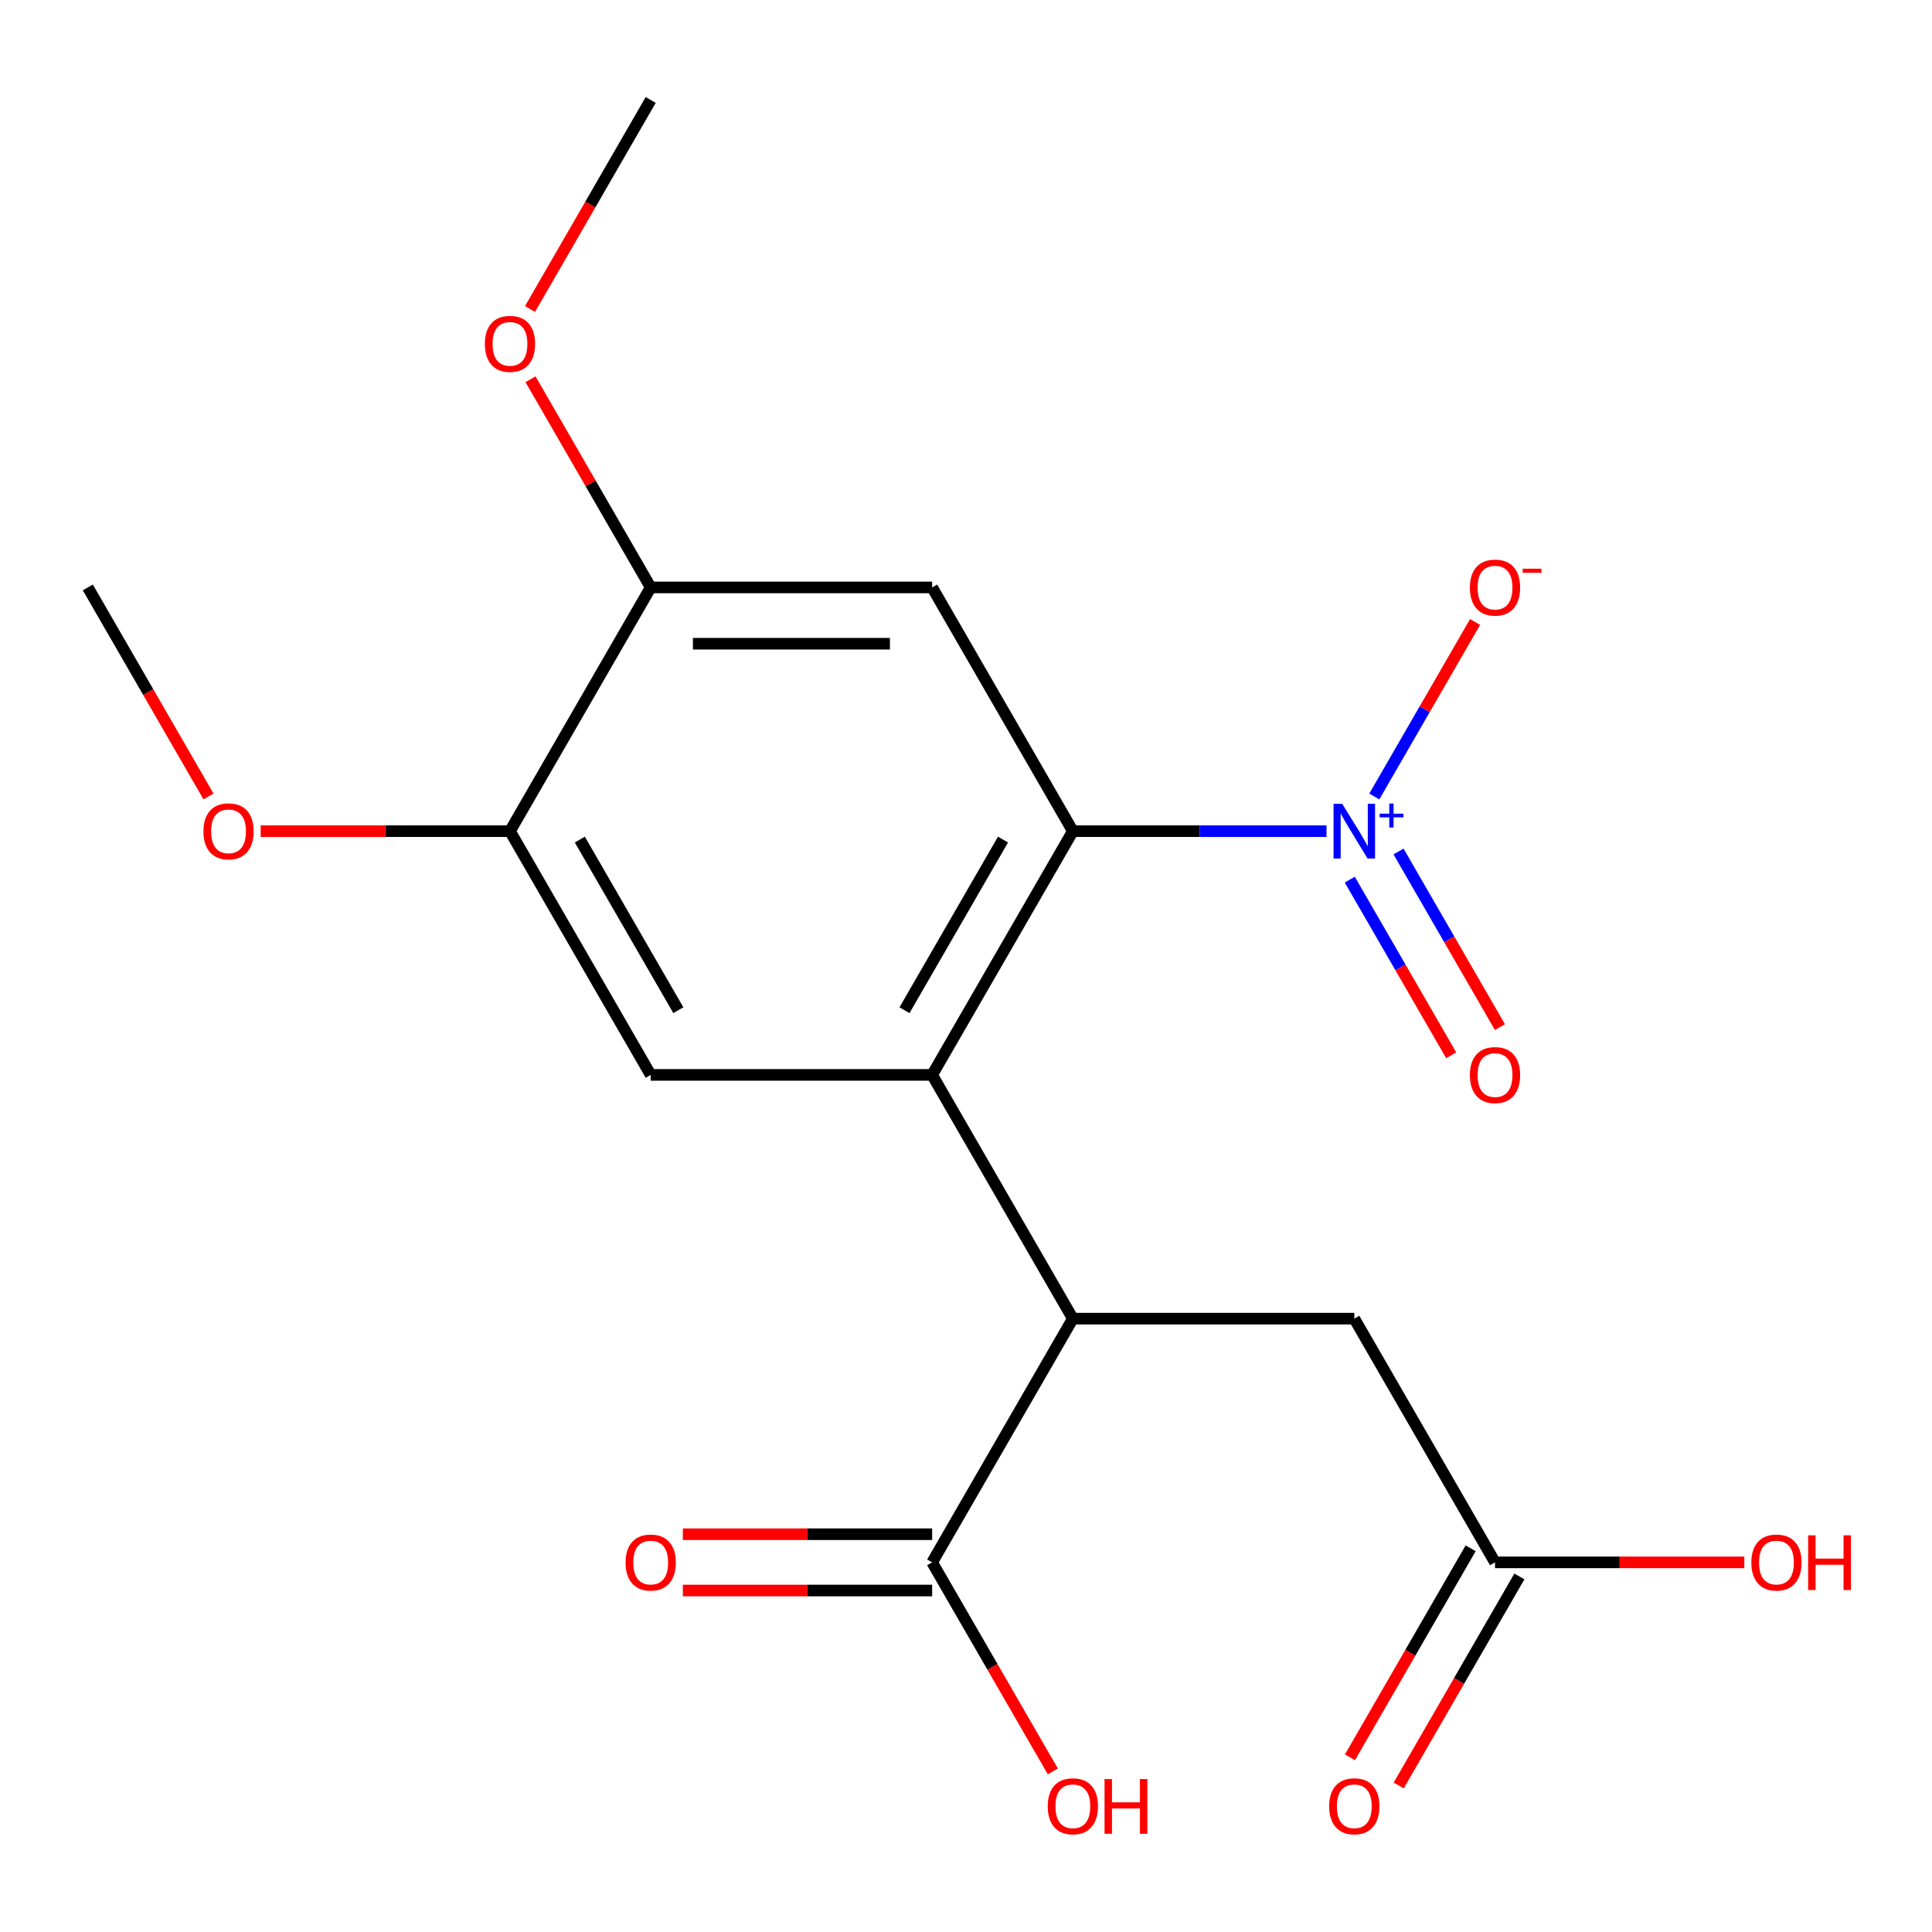 <?xml version='1.0' encoding='iso-8859-1'?>
<svg version='1.1' baseProfile='full'
              xmlns='http://www.w3.org/2000/svg'
                      xmlns:rdkit='http://www.rdkit.org/xml'
                      xmlns:xlink='http://www.w3.org/1999/xlink'
                  xml:space='preserve'
width='1000px' height='1000px' viewBox='0 0 1000 1000'>
<!-- END OF HEADER -->
<rect style='opacity:1.0;fill:#FFFFFF;stroke:none' width='1000' height='1000' x='0' y='0'> </rect>
<path class='bond-0' d='M 555.31,430.213 L 482.473,556.369' style='fill:none;fill-rule:evenodd;stroke:#000000;stroke-width:6px;stroke-linecap:butt;stroke-linejoin:miter;stroke-opacity:1' />
<path class='bond-0' d='M 519.153,434.569 L 468.168,522.879' style='fill:none;fill-rule:evenodd;stroke:#000000;stroke-width:6px;stroke-linecap:butt;stroke-linejoin:miter;stroke-opacity:1' />
<path class='bond-1' d='M 555.31,430.213 L 620.955,430.213' style='fill:none;fill-rule:evenodd;stroke:#000000;stroke-width:6px;stroke-linecap:butt;stroke-linejoin:miter;stroke-opacity:1' />
<path class='bond-1' d='M 620.955,430.213 L 686.601,430.213' style='fill:none;fill-rule:evenodd;stroke:#0000FF;stroke-width:6px;stroke-linecap:butt;stroke-linejoin:miter;stroke-opacity:1' />
<path class='bond-2' d='M 555.31,430.213 L 482.473,304.056' style='fill:none;fill-rule:evenodd;stroke:#000000;stroke-width:6px;stroke-linecap:butt;stroke-linejoin:miter;stroke-opacity:1' />
<path class='bond-3' d='M 482.473,556.369 L 555.31,682.526' style='fill:none;fill-rule:evenodd;stroke:#000000;stroke-width:6px;stroke-linecap:butt;stroke-linejoin:miter;stroke-opacity:1' />
<path class='bond-4' d='M 482.473,556.369 L 336.8,556.369' style='fill:none;fill-rule:evenodd;stroke:#000000;stroke-width:6px;stroke-linecap:butt;stroke-linejoin:miter;stroke-opacity:1' />
<path class='bond-8' d='M 711.347,412.262 L 737.42,367.101' style='fill:none;fill-rule:evenodd;stroke:#0000FF;stroke-width:6px;stroke-linecap:butt;stroke-linejoin:miter;stroke-opacity:1' />
<path class='bond-8' d='M 737.42,367.101 L 763.494,321.94' style='fill:none;fill-rule:evenodd;stroke:#FF0000;stroke-width:6px;stroke-linecap:butt;stroke-linejoin:miter;stroke-opacity:1' />
<path class='bond-11' d='M 698.645,455.298 L 724.888,500.752' style='fill:none;fill-rule:evenodd;stroke:#0000FF;stroke-width:6px;stroke-linecap:butt;stroke-linejoin:miter;stroke-opacity:1' />
<path class='bond-11' d='M 724.888,500.752 L 751.13,546.205' style='fill:none;fill-rule:evenodd;stroke:#FF0000;stroke-width:6px;stroke-linecap:butt;stroke-linejoin:miter;stroke-opacity:1' />
<path class='bond-11' d='M 723.876,440.731 L 750.119,486.184' style='fill:none;fill-rule:evenodd;stroke:#0000FF;stroke-width:6px;stroke-linecap:butt;stroke-linejoin:miter;stroke-opacity:1' />
<path class='bond-11' d='M 750.119,486.184 L 776.361,531.638' style='fill:none;fill-rule:evenodd;stroke:#FF0000;stroke-width:6px;stroke-linecap:butt;stroke-linejoin:miter;stroke-opacity:1' />
<path class='bond-6' d='M 482.473,304.056 L 336.8,304.056' style='fill:none;fill-rule:evenodd;stroke:#000000;stroke-width:6px;stroke-linecap:butt;stroke-linejoin:miter;stroke-opacity:1' />
<path class='bond-6' d='M 460.622,333.191 L 358.651,333.191' style='fill:none;fill-rule:evenodd;stroke:#000000;stroke-width:6px;stroke-linecap:butt;stroke-linejoin:miter;stroke-opacity:1' />
<path class='bond-5' d='M 555.31,682.526 L 482.473,808.682' style='fill:none;fill-rule:evenodd;stroke:#000000;stroke-width:6px;stroke-linecap:butt;stroke-linejoin:miter;stroke-opacity:1' />
<path class='bond-10' d='M 555.31,682.526 L 700.983,682.526' style='fill:none;fill-rule:evenodd;stroke:#000000;stroke-width:6px;stroke-linecap:butt;stroke-linejoin:miter;stroke-opacity:1' />
<path class='bond-20' d='M 336.8,556.369 L 263.964,430.213' style='fill:none;fill-rule:evenodd;stroke:#000000;stroke-width:6px;stroke-linecap:butt;stroke-linejoin:miter;stroke-opacity:1' />
<path class='bond-20' d='M 351.106,522.879 L 300.121,434.569' style='fill:none;fill-rule:evenodd;stroke:#000000;stroke-width:6px;stroke-linecap:butt;stroke-linejoin:miter;stroke-opacity:1' />
<path class='bond-12' d='M 482.473,794.115 L 417.958,794.115' style='fill:none;fill-rule:evenodd;stroke:#000000;stroke-width:6px;stroke-linecap:butt;stroke-linejoin:miter;stroke-opacity:1' />
<path class='bond-12' d='M 417.958,794.115 L 353.442,794.115' style='fill:none;fill-rule:evenodd;stroke:#FF0000;stroke-width:6px;stroke-linecap:butt;stroke-linejoin:miter;stroke-opacity:1' />
<path class='bond-12' d='M 482.473,823.25 L 417.958,823.25' style='fill:none;fill-rule:evenodd;stroke:#000000;stroke-width:6px;stroke-linecap:butt;stroke-linejoin:miter;stroke-opacity:1' />
<path class='bond-12' d='M 417.958,823.25 L 353.442,823.25' style='fill:none;fill-rule:evenodd;stroke:#FF0000;stroke-width:6px;stroke-linecap:butt;stroke-linejoin:miter;stroke-opacity:1' />
<path class='bond-14' d='M 482.473,808.682 L 513.707,862.78' style='fill:none;fill-rule:evenodd;stroke:#000000;stroke-width:6px;stroke-linecap:butt;stroke-linejoin:miter;stroke-opacity:1' />
<path class='bond-14' d='M 513.707,862.78 L 544.94,916.877' style='fill:none;fill-rule:evenodd;stroke:#FF0000;stroke-width:6px;stroke-linecap:butt;stroke-linejoin:miter;stroke-opacity:1' />
<path class='bond-7' d='M 336.8,304.056 L 263.964,430.213' style='fill:none;fill-rule:evenodd;stroke:#000000;stroke-width:6px;stroke-linecap:butt;stroke-linejoin:miter;stroke-opacity:1' />
<path class='bond-16' d='M 336.8,304.056 L 305.694,250.179' style='fill:none;fill-rule:evenodd;stroke:#000000;stroke-width:6px;stroke-linecap:butt;stroke-linejoin:miter;stroke-opacity:1' />
<path class='bond-16' d='M 305.694,250.179 L 274.588,196.302' style='fill:none;fill-rule:evenodd;stroke:#FF0000;stroke-width:6px;stroke-linecap:butt;stroke-linejoin:miter;stroke-opacity:1' />
<path class='bond-17' d='M 263.964,430.213 L 199.448,430.213' style='fill:none;fill-rule:evenodd;stroke:#000000;stroke-width:6px;stroke-linecap:butt;stroke-linejoin:miter;stroke-opacity:1' />
<path class='bond-17' d='M 199.448,430.213 L 134.933,430.213' style='fill:none;fill-rule:evenodd;stroke:#FF0000;stroke-width:6px;stroke-linecap:butt;stroke-linejoin:miter;stroke-opacity:1' />
<path class='bond-9' d='M 773.819,808.682 L 700.983,682.526' style='fill:none;fill-rule:evenodd;stroke:#000000;stroke-width:6px;stroke-linecap:butt;stroke-linejoin:miter;stroke-opacity:1' />
<path class='bond-13' d='M 761.204,801.399 L 729.971,855.496' style='fill:none;fill-rule:evenodd;stroke:#000000;stroke-width:6px;stroke-linecap:butt;stroke-linejoin:miter;stroke-opacity:1' />
<path class='bond-13' d='M 729.971,855.496 L 698.738,909.593' style='fill:none;fill-rule:evenodd;stroke:#FF0000;stroke-width:6px;stroke-linecap:butt;stroke-linejoin:miter;stroke-opacity:1' />
<path class='bond-13' d='M 786.435,815.966 L 755.202,870.063' style='fill:none;fill-rule:evenodd;stroke:#000000;stroke-width:6px;stroke-linecap:butt;stroke-linejoin:miter;stroke-opacity:1' />
<path class='bond-13' d='M 755.202,870.063 L 723.969,924.161' style='fill:none;fill-rule:evenodd;stroke:#FF0000;stroke-width:6px;stroke-linecap:butt;stroke-linejoin:miter;stroke-opacity:1' />
<path class='bond-15' d='M 773.819,808.682 L 838.335,808.682' style='fill:none;fill-rule:evenodd;stroke:#000000;stroke-width:6px;stroke-linecap:butt;stroke-linejoin:miter;stroke-opacity:1' />
<path class='bond-15' d='M 838.335,808.682 L 902.851,808.682' style='fill:none;fill-rule:evenodd;stroke:#FF0000;stroke-width:6px;stroke-linecap:butt;stroke-linejoin:miter;stroke-opacity:1' />
<path class='bond-19' d='M 274.334,159.938 L 305.567,105.841' style='fill:none;fill-rule:evenodd;stroke:#FF0000;stroke-width:6px;stroke-linecap:butt;stroke-linejoin:miter;stroke-opacity:1' />
<path class='bond-19' d='M 305.567,105.841 L 336.8,51.743' style='fill:none;fill-rule:evenodd;stroke:#000000;stroke-width:6px;stroke-linecap:butt;stroke-linejoin:miter;stroke-opacity:1' />
<path class='bond-18' d='M 107.921,412.251 L 76.688,358.154' style='fill:none;fill-rule:evenodd;stroke:#FF0000;stroke-width:6px;stroke-linecap:butt;stroke-linejoin:miter;stroke-opacity:1' />
<path class='bond-18' d='M 76.688,358.154 L 45.455,304.056' style='fill:none;fill-rule:evenodd;stroke:#000000;stroke-width:6px;stroke-linecap:butt;stroke-linejoin:miter;stroke-opacity:1' />
<path  class='atom-2' d='M 694.723 416.053
L 704.003 431.053
Q 704.923 432.533, 706.403 435.213
Q 707.883 437.893, 707.963 438.053
L 707.963 416.053
L 711.723 416.053
L 711.723 444.373
L 707.843 444.373
L 697.883 427.973
Q 696.723 426.053, 695.483 423.853
Q 694.283 421.653, 693.923 420.973
L 693.923 444.373
L 690.243 444.373
L 690.243 416.053
L 694.723 416.053
' fill='#0000FF'/>
<path  class='atom-2' d='M 714.099 421.158
L 719.088 421.158
L 719.088 415.904
L 721.306 415.904
L 721.306 421.158
L 726.428 421.158
L 726.428 423.059
L 721.306 423.059
L 721.306 428.339
L 719.088 428.339
L 719.088 423.059
L 714.099 423.059
L 714.099 421.158
' fill='#0000FF'/>
<path  class='atom-9' d='M 760.819 304.136
Q 760.819 297.336, 764.179 293.536
Q 767.539 289.736, 773.819 289.736
Q 780.099 289.736, 783.459 293.536
Q 786.819 297.336, 786.819 304.136
Q 786.819 311.016, 783.419 314.936
Q 780.019 318.816, 773.819 318.816
Q 767.579 318.816, 764.179 314.936
Q 760.819 311.056, 760.819 304.136
M 773.819 315.616
Q 778.139 315.616, 780.459 312.736
Q 782.819 309.816, 782.819 304.136
Q 782.819 298.576, 780.459 295.776
Q 778.139 292.936, 773.819 292.936
Q 769.499 292.936, 767.139 295.736
Q 764.819 298.536, 764.819 304.136
Q 764.819 309.856, 767.139 312.736
Q 769.499 315.616, 773.819 315.616
' fill='#FF0000'/>
<path  class='atom-9' d='M 788.139 294.359
L 797.828 294.359
L 797.828 296.471
L 788.139 296.471
L 788.139 294.359
' fill='#FF0000'/>
<path  class='atom-12' d='M 760.819 556.449
Q 760.819 549.649, 764.179 545.849
Q 767.539 542.049, 773.819 542.049
Q 780.099 542.049, 783.459 545.849
Q 786.819 549.649, 786.819 556.449
Q 786.819 563.329, 783.419 567.249
Q 780.019 571.129, 773.819 571.129
Q 767.579 571.129, 764.179 567.249
Q 760.819 563.369, 760.819 556.449
M 773.819 567.929
Q 778.139 567.929, 780.459 565.049
Q 782.819 562.129, 782.819 556.449
Q 782.819 550.889, 780.459 548.089
Q 778.139 545.249, 773.819 545.249
Q 769.499 545.249, 767.139 548.049
Q 764.819 550.849, 764.819 556.449
Q 764.819 562.169, 767.139 565.049
Q 769.499 567.929, 773.819 567.929
' fill='#FF0000'/>
<path  class='atom-13' d='M 323.8 808.762
Q 323.8 801.962, 327.16 798.162
Q 330.52 794.362, 336.8 794.362
Q 343.08 794.362, 346.44 798.162
Q 349.8 801.962, 349.8 808.762
Q 349.8 815.642, 346.4 819.562
Q 343 823.442, 336.8 823.442
Q 330.56 823.442, 327.16 819.562
Q 323.8 815.682, 323.8 808.762
M 336.8 820.242
Q 341.12 820.242, 343.44 817.362
Q 345.8 814.442, 345.8 808.762
Q 345.8 803.202, 343.44 800.402
Q 341.12 797.562, 336.8 797.562
Q 332.48 797.562, 330.12 800.362
Q 327.8 803.162, 327.8 808.762
Q 327.8 814.482, 330.12 817.362
Q 332.48 820.242, 336.8 820.242
' fill='#FF0000'/>
<path  class='atom-14' d='M 687.983 934.919
Q 687.983 928.119, 691.343 924.319
Q 694.703 920.519, 700.983 920.519
Q 707.263 920.519, 710.623 924.319
Q 713.983 928.119, 713.983 934.919
Q 713.983 941.799, 710.583 945.719
Q 707.183 949.599, 700.983 949.599
Q 694.743 949.599, 691.343 945.719
Q 687.983 941.839, 687.983 934.919
M 700.983 946.399
Q 705.303 946.399, 707.623 943.519
Q 709.983 940.599, 709.983 934.919
Q 709.983 929.359, 707.623 926.559
Q 705.303 923.719, 700.983 923.719
Q 696.663 923.719, 694.303 926.519
Q 691.983 929.319, 691.983 934.919
Q 691.983 940.639, 694.303 943.519
Q 696.663 946.399, 700.983 946.399
' fill='#FF0000'/>
<path  class='atom-15' d='M 542.31 934.919
Q 542.31 928.119, 545.67 924.319
Q 549.03 920.519, 555.31 920.519
Q 561.59 920.519, 564.95 924.319
Q 568.31 928.119, 568.31 934.919
Q 568.31 941.799, 564.91 945.719
Q 561.51 949.599, 555.31 949.599
Q 549.07 949.599, 545.67 945.719
Q 542.31 941.839, 542.31 934.919
M 555.31 946.399
Q 559.63 946.399, 561.95 943.519
Q 564.31 940.599, 564.31 934.919
Q 564.31 929.359, 561.95 926.559
Q 559.63 923.719, 555.31 923.719
Q 550.99 923.719, 548.63 926.519
Q 546.31 929.319, 546.31 934.919
Q 546.31 940.639, 548.63 943.519
Q 550.99 946.399, 555.31 946.399
' fill='#FF0000'/>
<path  class='atom-15' d='M 571.71 920.839
L 575.55 920.839
L 575.55 932.879
L 590.03 932.879
L 590.03 920.839
L 593.87 920.839
L 593.87 949.159
L 590.03 949.159
L 590.03 936.079
L 575.55 936.079
L 575.55 949.159
L 571.71 949.159
L 571.71 920.839
' fill='#FF0000'/>
<path  class='atom-16' d='M 906.492 808.762
Q 906.492 801.962, 909.852 798.162
Q 913.212 794.362, 919.492 794.362
Q 925.772 794.362, 929.132 798.162
Q 932.492 801.962, 932.492 808.762
Q 932.492 815.642, 929.092 819.562
Q 925.692 823.442, 919.492 823.442
Q 913.252 823.442, 909.852 819.562
Q 906.492 815.682, 906.492 808.762
M 919.492 820.242
Q 923.812 820.242, 926.132 817.362
Q 928.492 814.442, 928.492 808.762
Q 928.492 803.202, 926.132 800.402
Q 923.812 797.562, 919.492 797.562
Q 915.172 797.562, 912.812 800.362
Q 910.492 803.162, 910.492 808.762
Q 910.492 814.482, 912.812 817.362
Q 915.172 820.242, 919.492 820.242
' fill='#FF0000'/>
<path  class='atom-16' d='M 935.892 794.682
L 939.732 794.682
L 939.732 806.722
L 954.212 806.722
L 954.212 794.682
L 958.052 794.682
L 958.052 823.002
L 954.212 823.002
L 954.212 809.922
L 939.732 809.922
L 939.732 823.002
L 935.892 823.002
L 935.892 794.682
' fill='#FF0000'/>
<path  class='atom-17' d='M 250.964 177.98
Q 250.964 171.18, 254.324 167.38
Q 257.684 163.58, 263.964 163.58
Q 270.244 163.58, 273.604 167.38
Q 276.964 171.18, 276.964 177.98
Q 276.964 184.86, 273.564 188.78
Q 270.164 192.66, 263.964 192.66
Q 257.724 192.66, 254.324 188.78
Q 250.964 184.9, 250.964 177.98
M 263.964 189.46
Q 268.284 189.46, 270.604 186.58
Q 272.964 183.66, 272.964 177.98
Q 272.964 172.42, 270.604 169.62
Q 268.284 166.78, 263.964 166.78
Q 259.644 166.78, 257.284 169.58
Q 254.964 172.38, 254.964 177.98
Q 254.964 183.7, 257.284 186.58
Q 259.644 189.46, 263.964 189.46
' fill='#FF0000'/>
<path  class='atom-18' d='M 105.291 430.293
Q 105.291 423.493, 108.651 419.693
Q 112.011 415.893, 118.291 415.893
Q 124.571 415.893, 127.931 419.693
Q 131.291 423.493, 131.291 430.293
Q 131.291 437.173, 127.891 441.093
Q 124.491 444.973, 118.291 444.973
Q 112.051 444.973, 108.651 441.093
Q 105.291 437.213, 105.291 430.293
M 118.291 441.773
Q 122.611 441.773, 124.931 438.893
Q 127.291 435.973, 127.291 430.293
Q 127.291 424.733, 124.931 421.933
Q 122.611 419.093, 118.291 419.093
Q 113.971 419.093, 111.611 421.893
Q 109.291 424.693, 109.291 430.293
Q 109.291 436.013, 111.611 438.893
Q 113.971 441.773, 118.291 441.773
' fill='#FF0000'/>
</svg>
